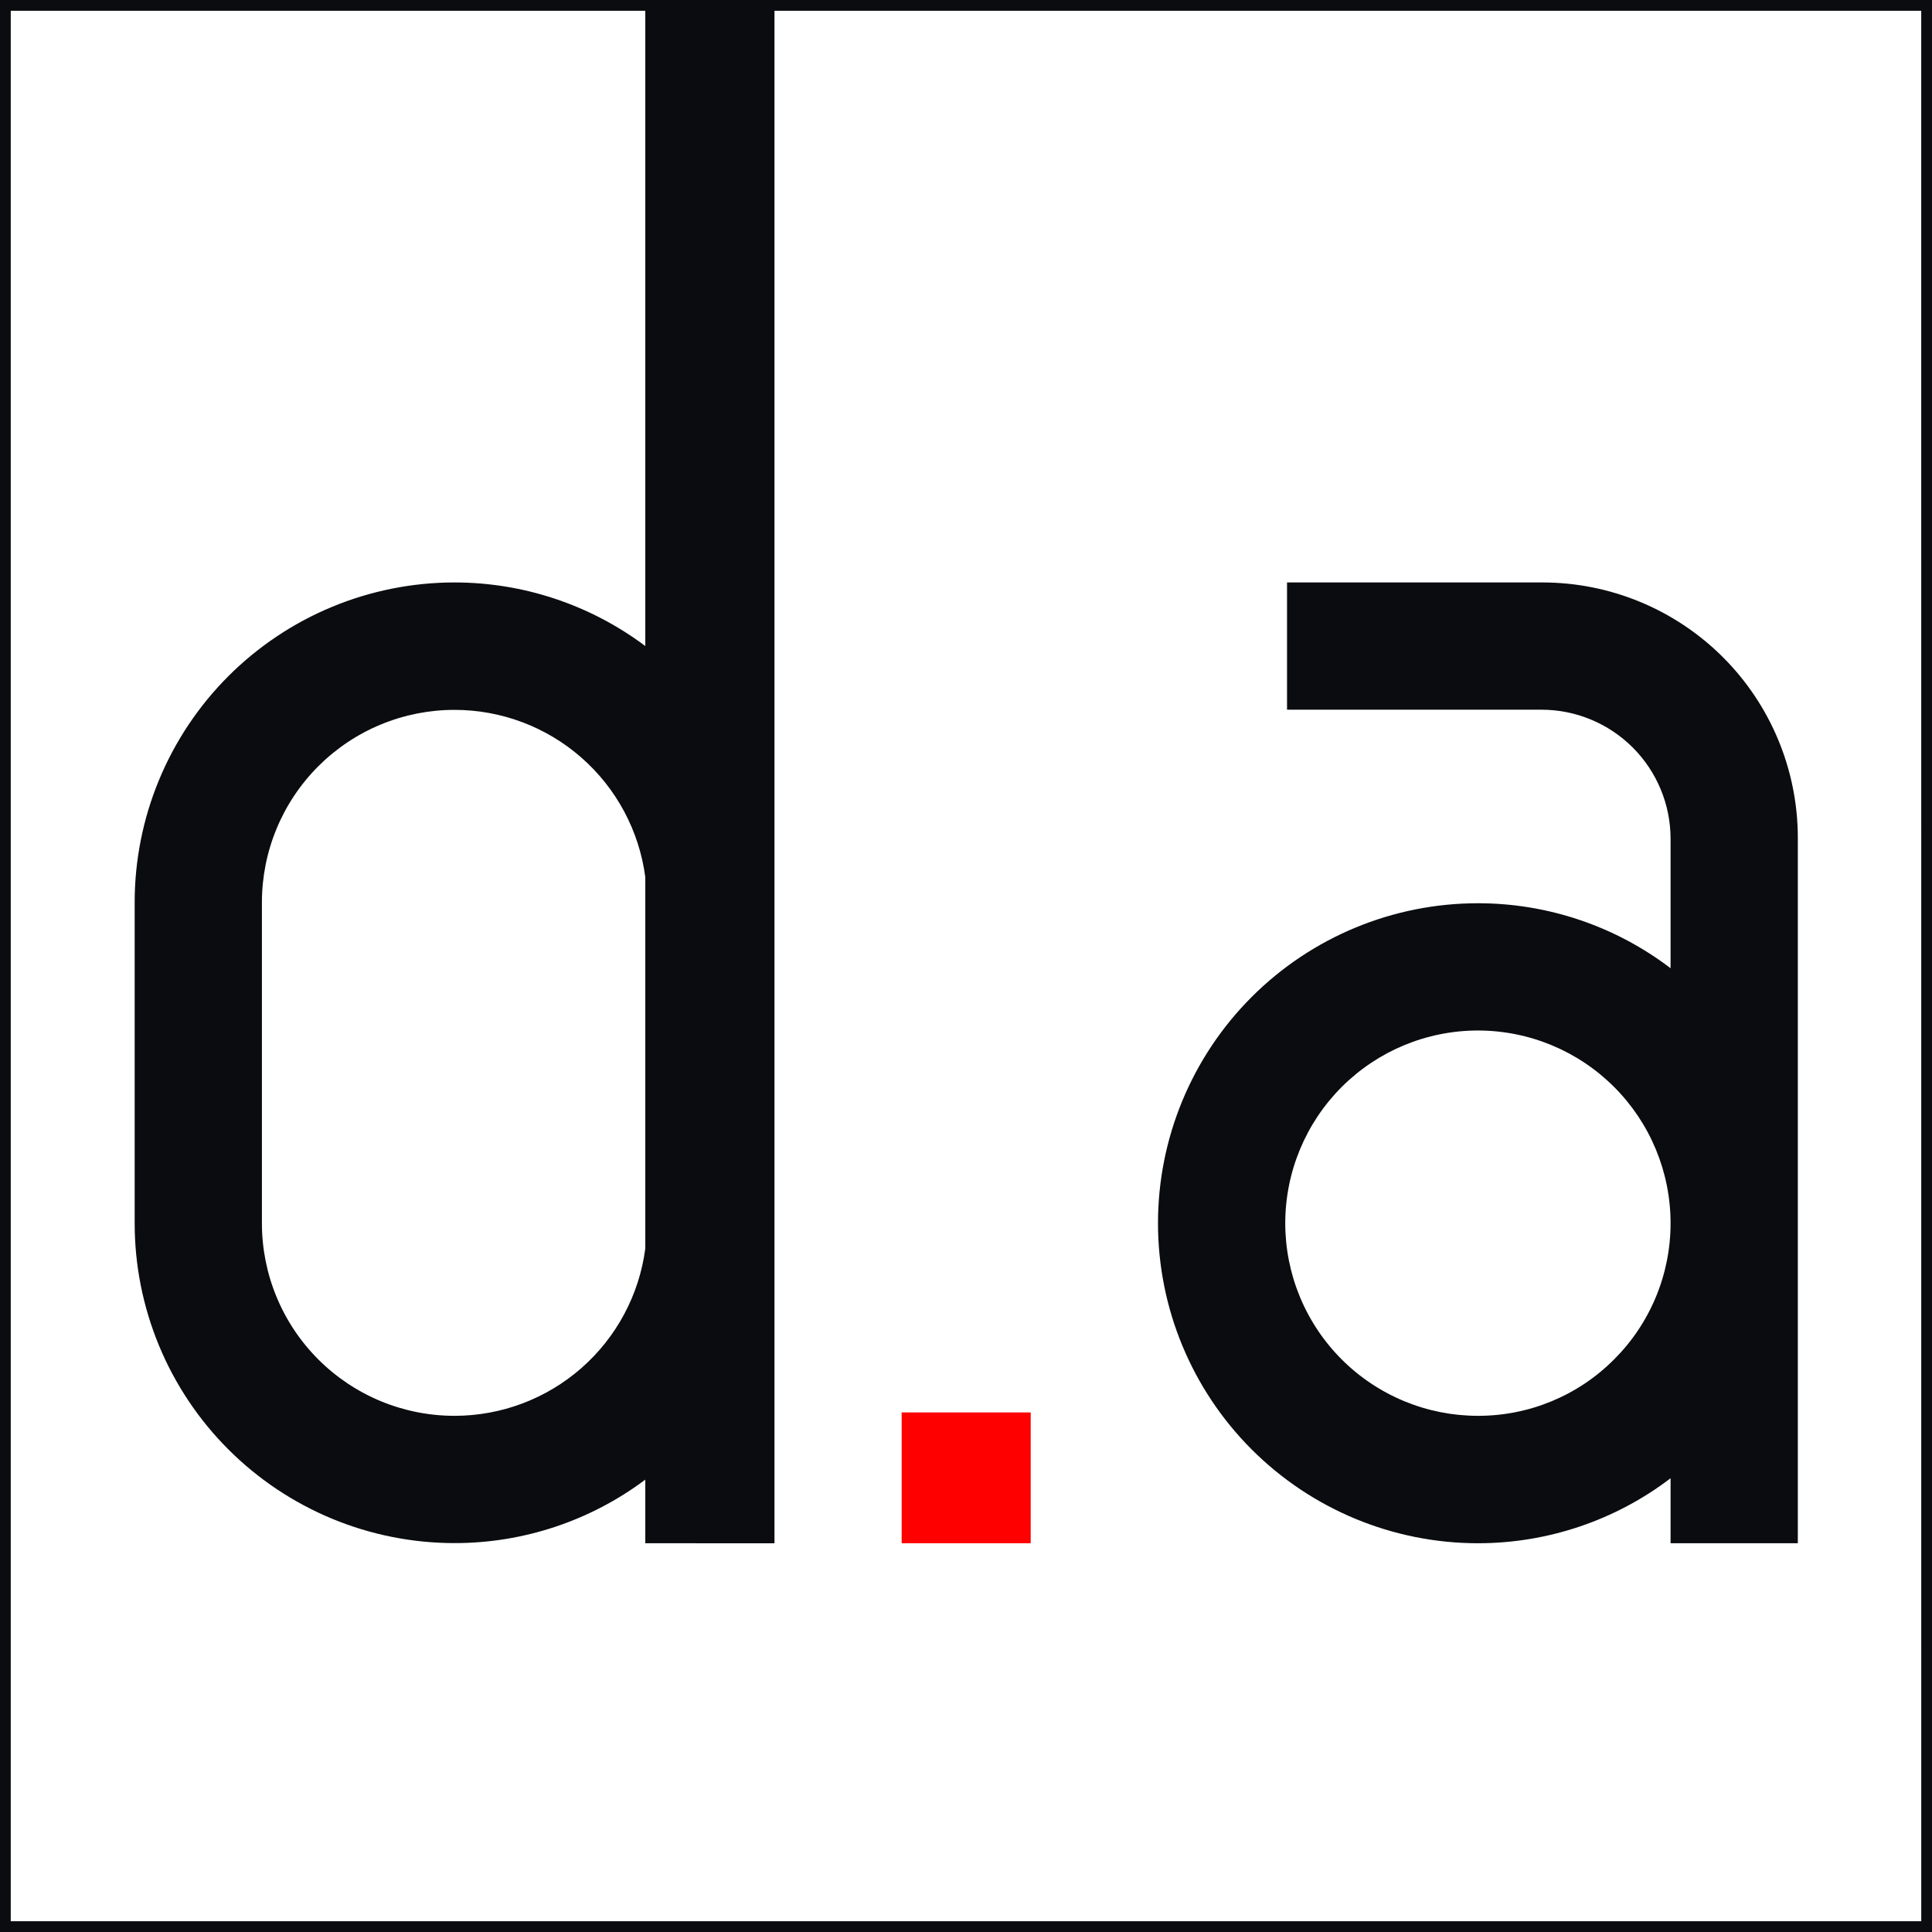 <svg width="274" height="274" viewBox="0 0 274 274" fill="none" xmlns="http://www.w3.org/2000/svg">
<g clip-path="url(#clip0_1047_326)">
<path d="M0 0H274V274H0V0ZM272.473 1.524H1.524V272.476H272.476L272.473 1.524Z" fill="#0A0C0F"/>
<path d="M236.924 218.866V209.649C229.072 215.632 219.472 218.87 209.6 218.866C197.565 218.861 186.024 214.076 177.515 205.563C169.007 197.05 164.228 185.507 164.229 173.471C164.23 161.438 169.01 149.898 177.519 141.389C186.028 132.881 197.567 128.1 209.6 128.1C219.472 128.096 229.072 131.334 236.924 137.316V118.975C236.925 116.568 236.452 114.185 235.532 111.962C234.612 109.739 233.262 107.718 231.561 106.016C229.86 104.315 227.84 102.965 225.617 102.044C223.394 101.123 221.011 100.65 218.604 100.65H182.53V82.604H218.75C228.356 82.606 237.567 86.423 244.359 93.215C251.151 100.007 254.968 109.218 254.971 118.824V218.866H236.924ZM182.277 173.471C182.277 177.059 182.983 180.612 184.356 183.928C185.729 187.243 187.742 190.255 190.279 192.792C192.816 195.33 195.829 197.342 199.144 198.715C202.459 200.088 206.012 200.795 209.6 200.795C213.189 200.803 216.744 200.1 220.059 198.727C223.374 197.353 226.385 195.337 228.916 192.793C231.457 190.258 233.472 187.246 234.846 183.93C236.22 180.615 236.926 177.06 236.924 173.471C236.92 166.226 234.04 159.278 228.917 154.155C223.793 149.032 216.846 146.152 209.6 146.147C202.355 146.152 195.408 149.032 190.285 154.155C185.162 159.279 182.282 166.226 182.277 173.471ZM91.517 218.866V209.846C83.712 215.695 74.22 218.853 64.466 218.845C58.508 218.845 52.609 217.672 47.104 215.392C41.6 213.112 36.598 209.77 32.385 205.557C28.172 201.344 24.831 196.342 22.551 190.838C20.271 185.333 19.098 179.433 19.099 173.475V127.998C19.096 122.039 20.268 116.137 22.547 110.63C24.825 105.123 28.166 100.119 32.379 95.903C36.592 91.688 41.594 88.344 47.1 86.062C52.605 83.78 58.507 82.605 64.466 82.604C74.221 82.606 83.713 85.771 91.517 91.623V0.76H109.837V218.87L91.517 218.866ZM37.145 127.998V173.471C37.143 177.06 37.848 180.614 39.22 183.93C40.592 187.246 42.604 190.259 45.142 192.796C47.679 195.334 50.692 197.347 54.008 198.719C57.324 200.091 60.878 200.797 64.466 200.795C71.085 200.794 77.478 198.388 82.454 194.024C87.431 189.661 90.652 183.637 91.517 177.076V124.394C90.652 117.832 87.431 111.808 82.454 107.445C77.478 103.081 71.085 100.675 64.466 100.675C60.878 100.673 57.324 101.378 54.008 102.75C50.692 104.122 47.679 106.135 45.141 108.673C42.604 111.21 40.591 114.223 39.219 117.54C37.847 120.856 37.143 124.41 37.145 127.998Z" fill="#0A0C0F"/>
<path d="M146.176 200.312H127.875V218.867H146.176V200.312Z" fill="#FF0000"/>
</g>
<defs>
<clipPath id="clip0_1047_326">
<rect width="274" height="274" fill="white"/>
</clipPath>
</defs>
</svg>
